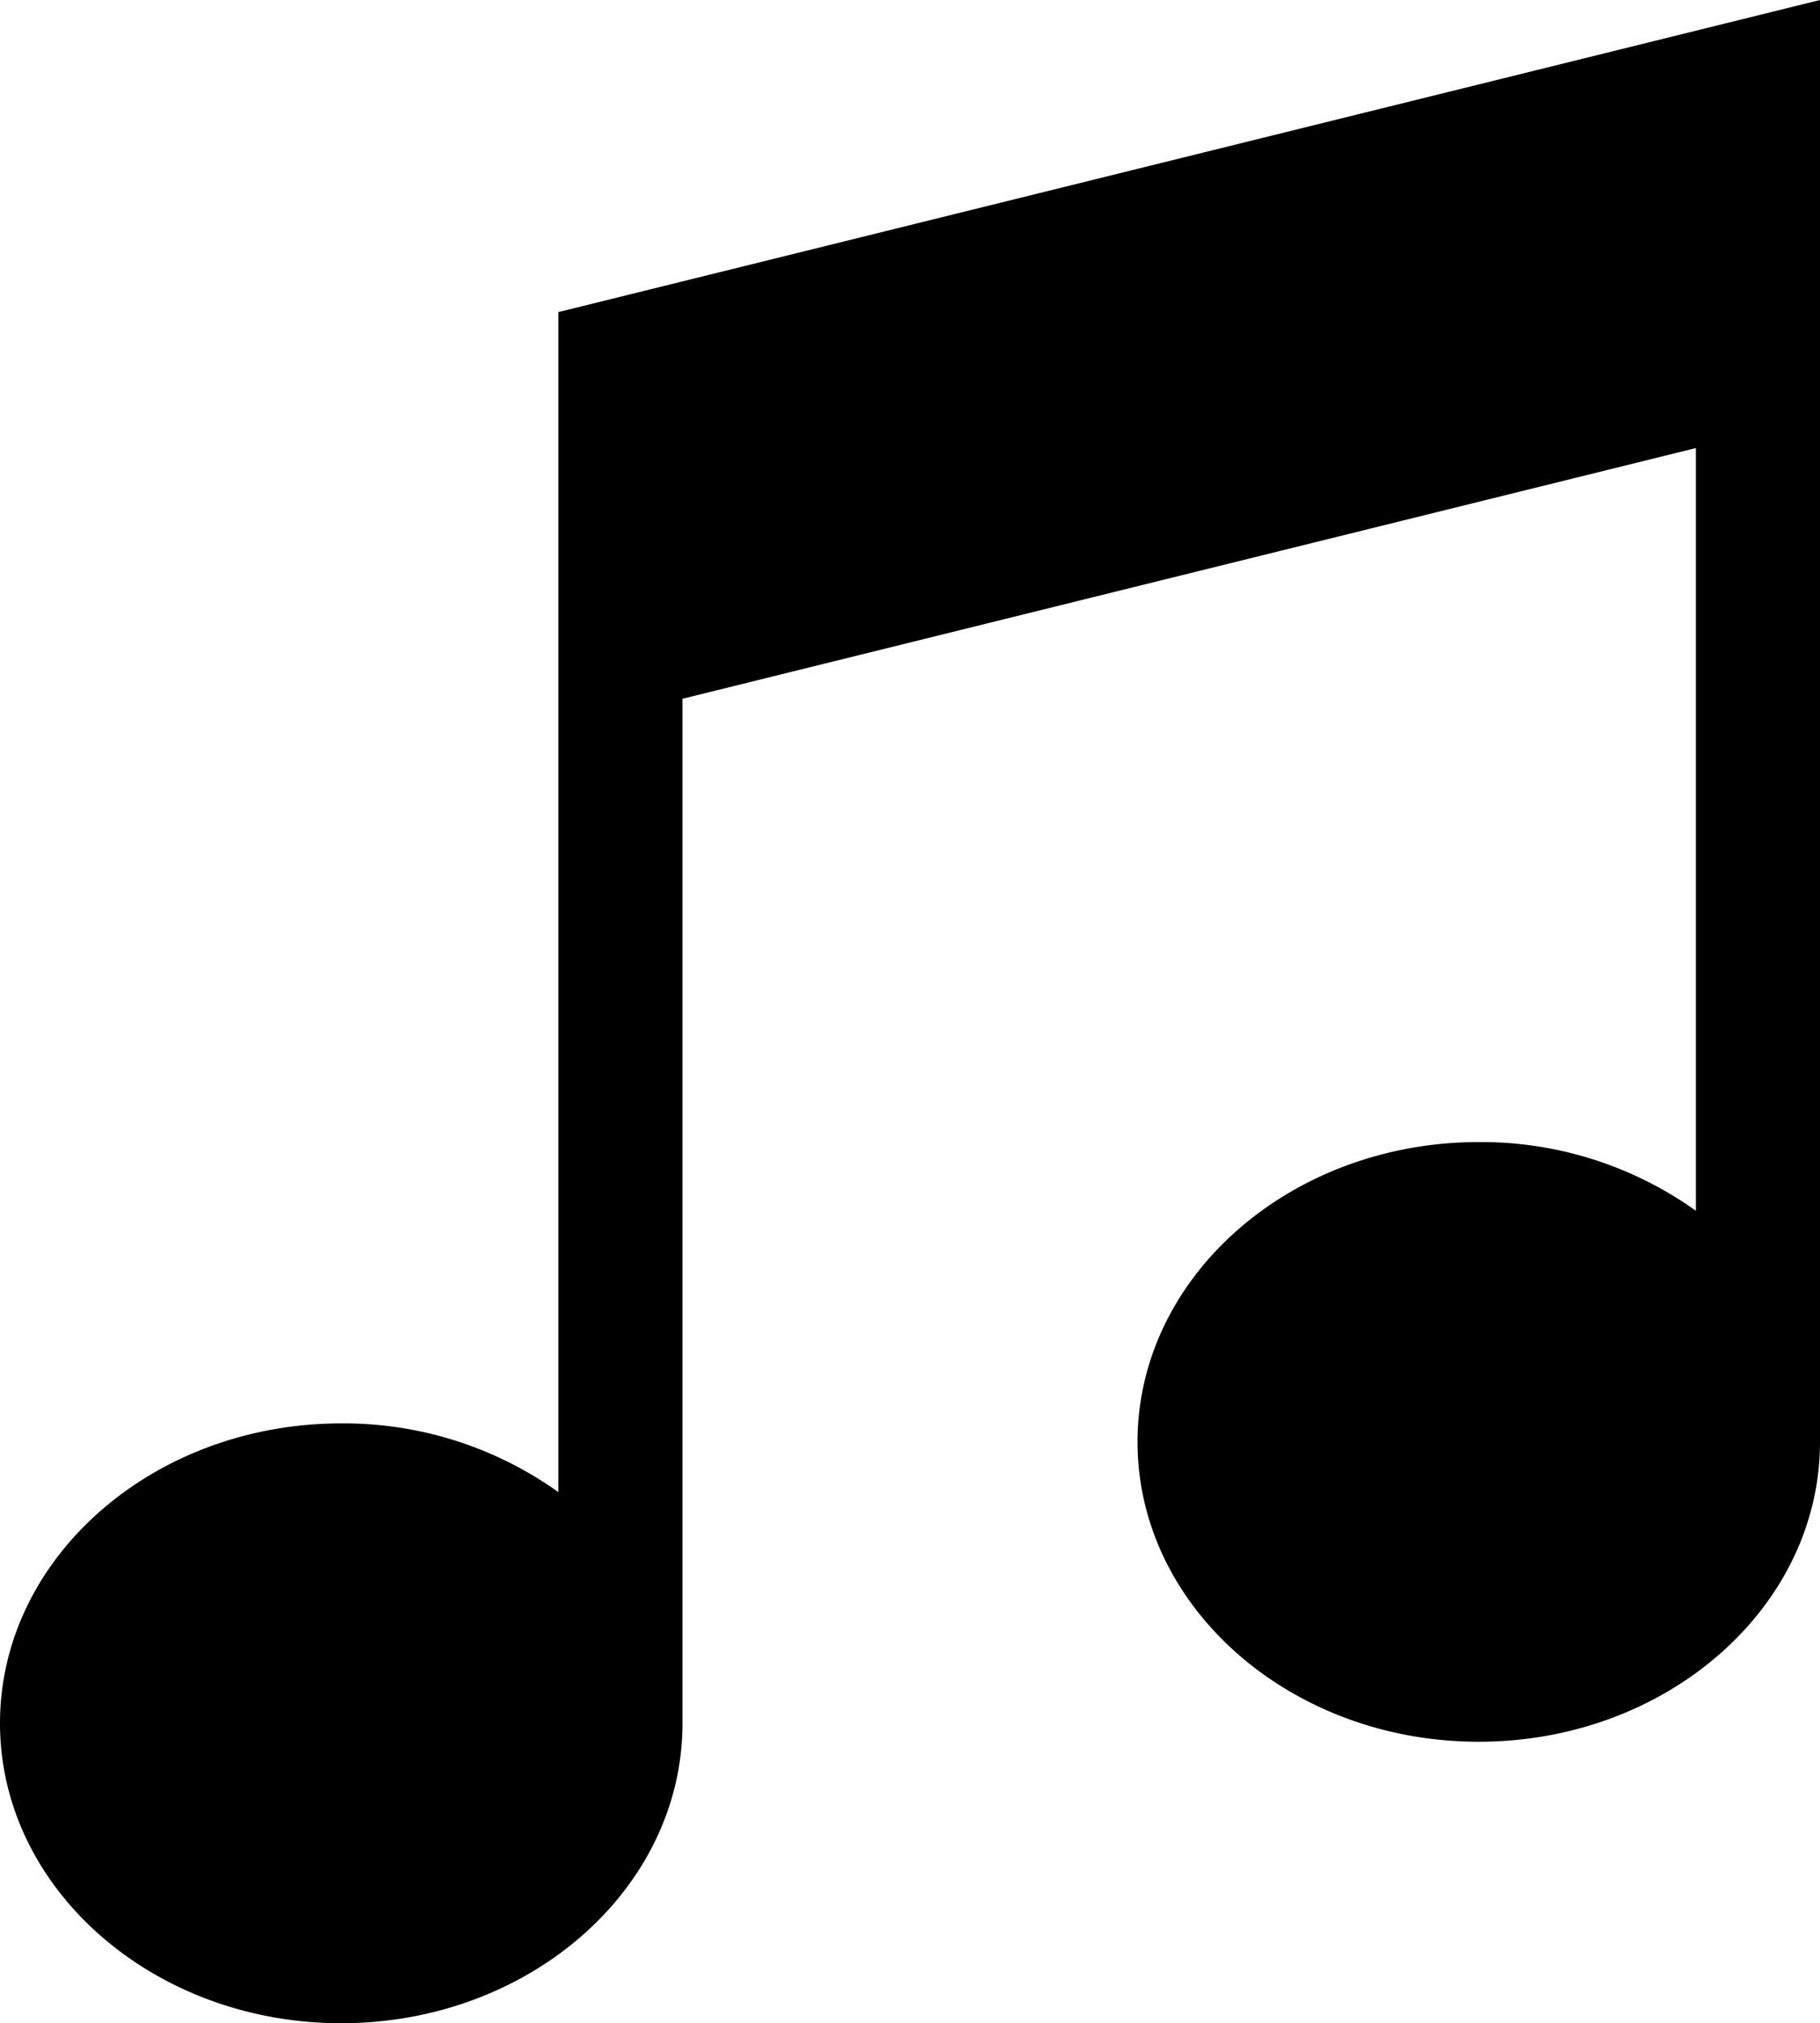 <svg xmlns="http://www.w3.org/2000/svg" width="35.98" height="40" viewBox="0 0 35.98 40">
  <path id="music-player" d="M35.621,6.17V29.5a7.3,7.3,0,0,0-4.293-1.359c-3.72,0-6.746,2.659-6.746,5.928S27.608,40,31.328,40s6.746-2.659,6.746-5.928V13.815L58.109,8.858v15.08a7.3,7.3,0,0,0-4.293-1.359c-3.72,0-6.746,2.659-6.746,5.928s3.026,5.928,6.746,5.928,6.746-2.659,6.746-5.928V0Z" transform="translate(-24.582)"/>
</svg>
